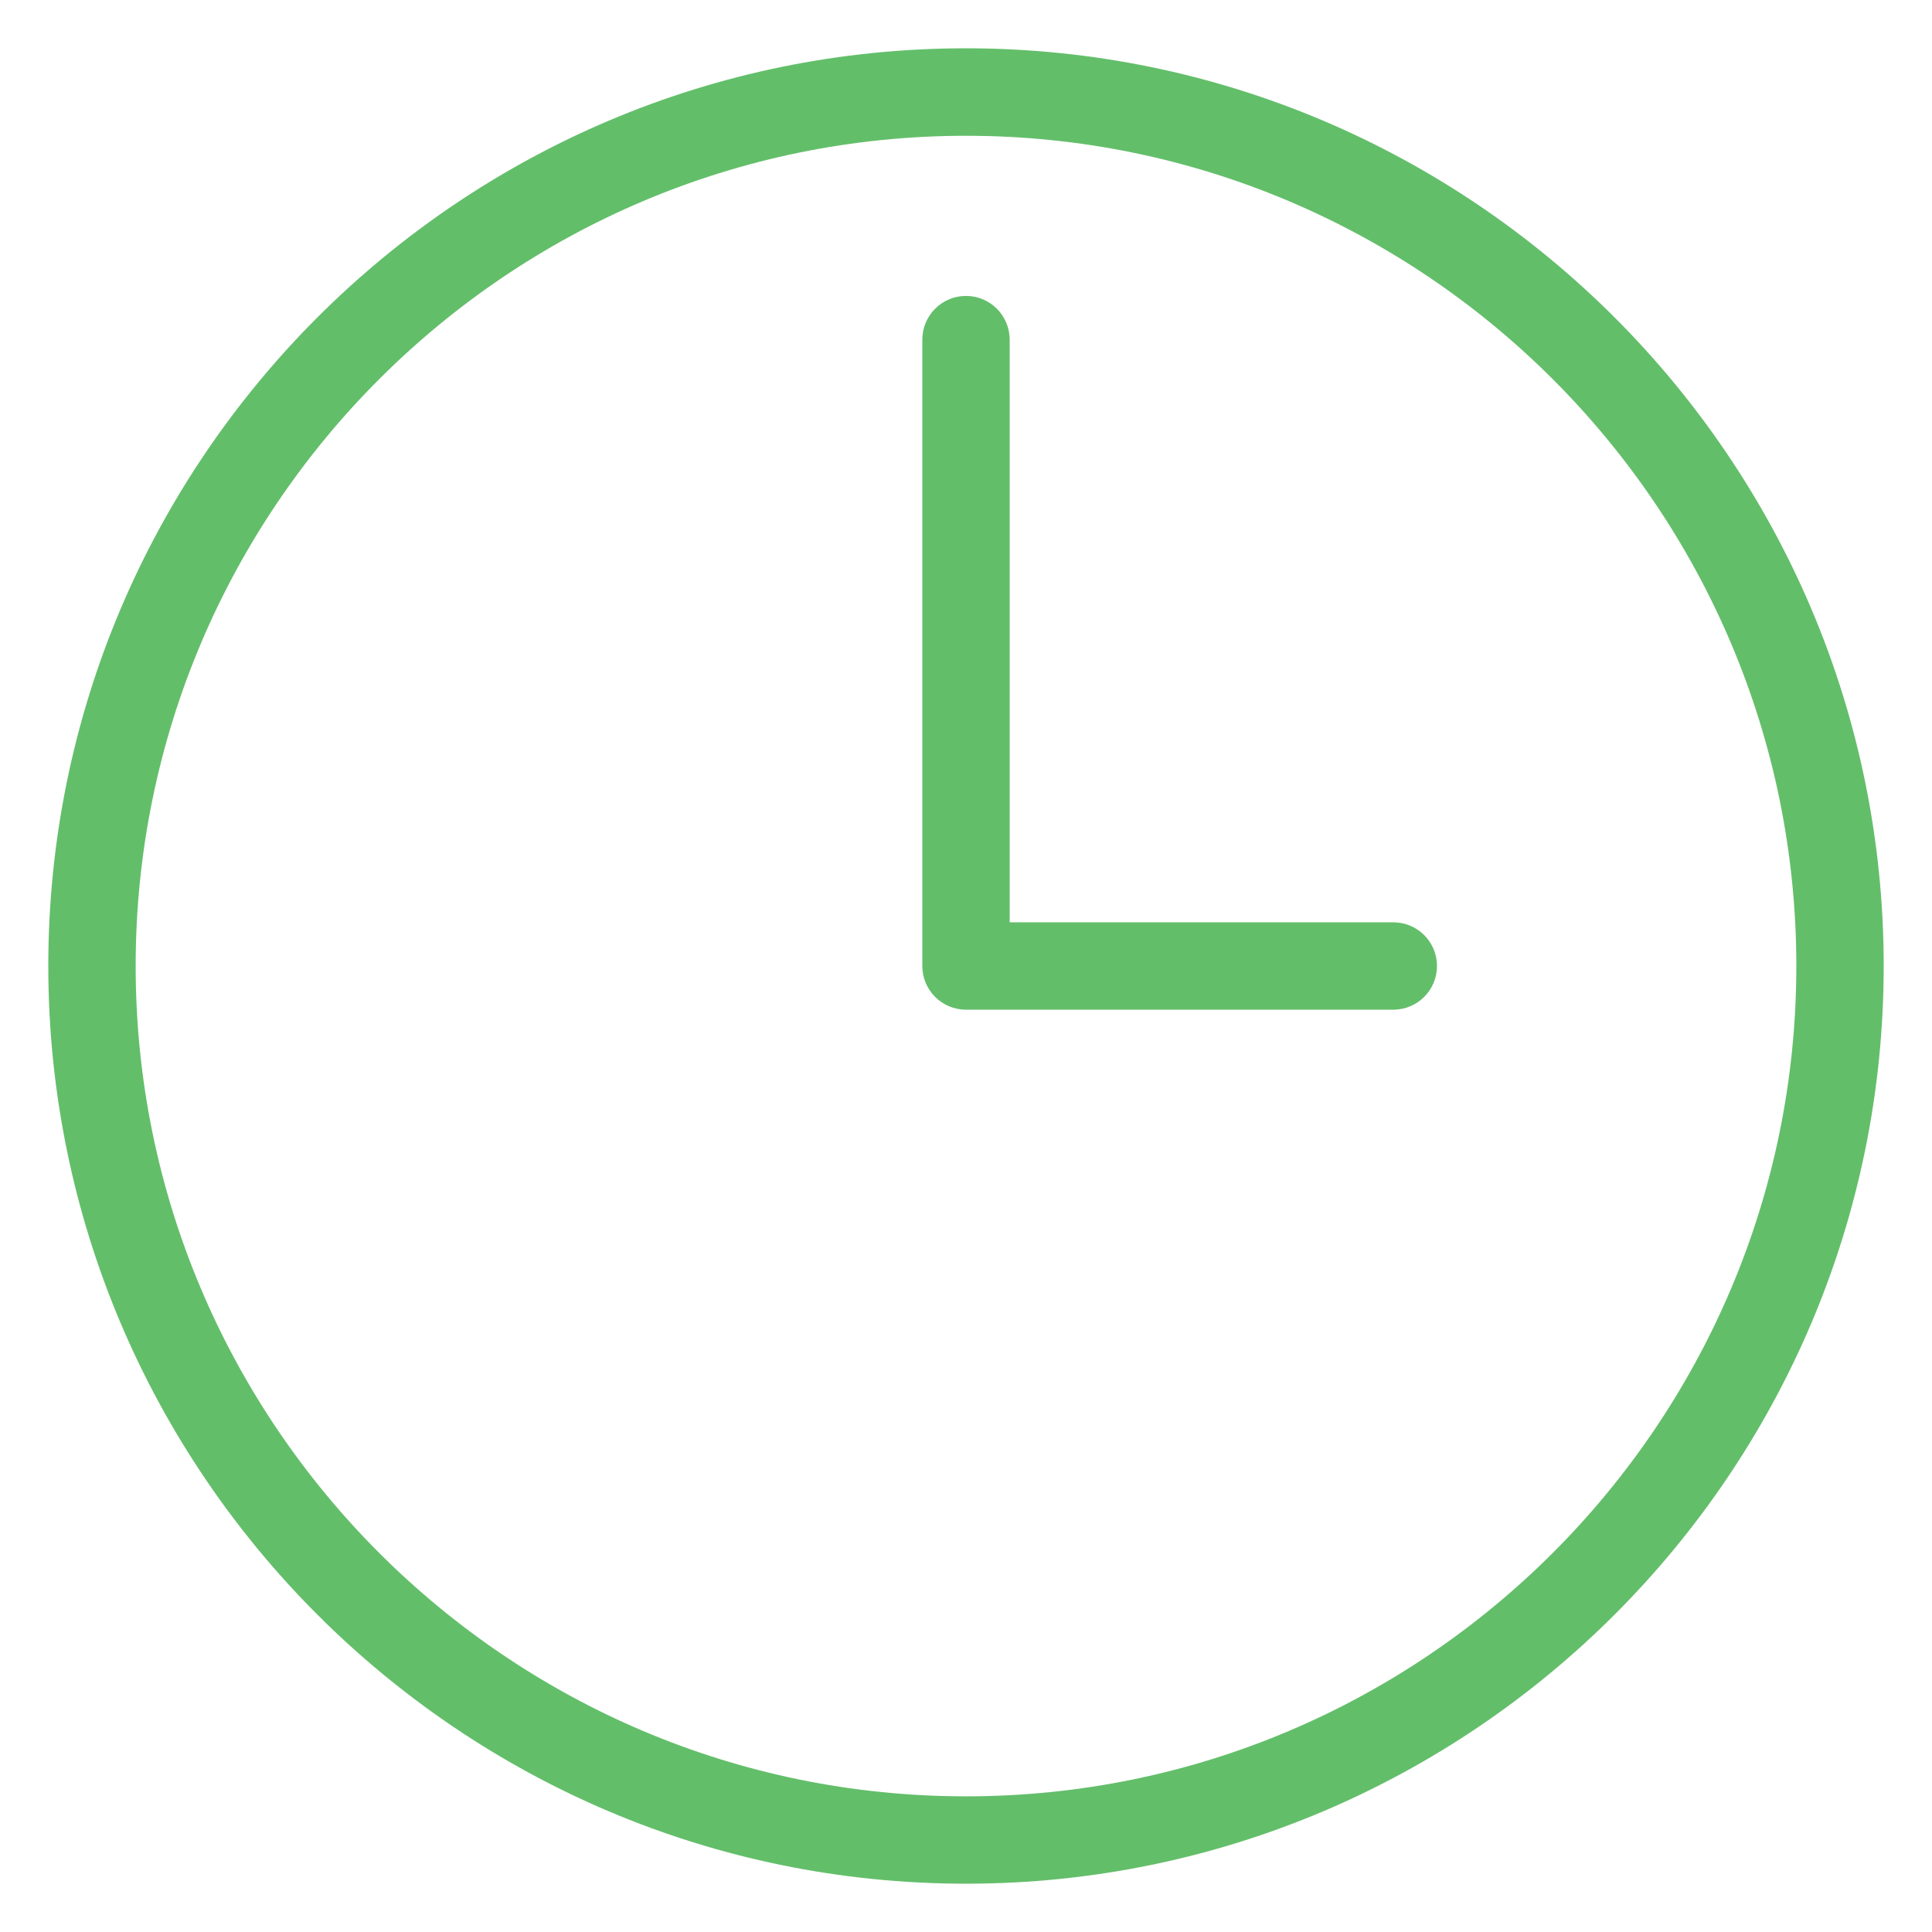 <svg width="18" height="18" viewBox="0 0 18 18" fill="none" xmlns="http://www.w3.org/2000/svg">
<g clip-path="url(#clip0_61_1752)">
<path d="M9 17.55C4.285 17.55 0.45 13.715 0.45 9C0.45 4.286 4.285 0.45 9 0.45C13.714 0.45 17.55 4.286 17.55 9C17.55 13.715 13.714 17.55 9 17.55ZM9 1.265C4.734 1.265 1.264 4.735 1.264 9C1.264 13.266 4.734 16.736 9 16.736C13.265 16.736 16.736 13.266 16.736 9C16.736 4.735 13.265 1.265 9 1.265Z" fill="#63BE6A"/>
<path d="M12.981 9.407H9C8.775 9.407 8.593 9.225 8.593 9V3.165C8.593 2.94 8.775 2.757 9 2.757C9.225 2.757 9.407 2.94 9.407 3.165V8.593H12.981C13.206 8.593 13.388 8.775 13.388 9C13.388 9.225 13.206 9.407 12.981 9.407Z" fill="#63BE6A"/>
</g>
<defs>
<clipPath id="clip0_61_1752">
<rect width="18" height="18" fill="white" transform="translate(0 0)"/>
</clipPath>
</defs>
</svg>

